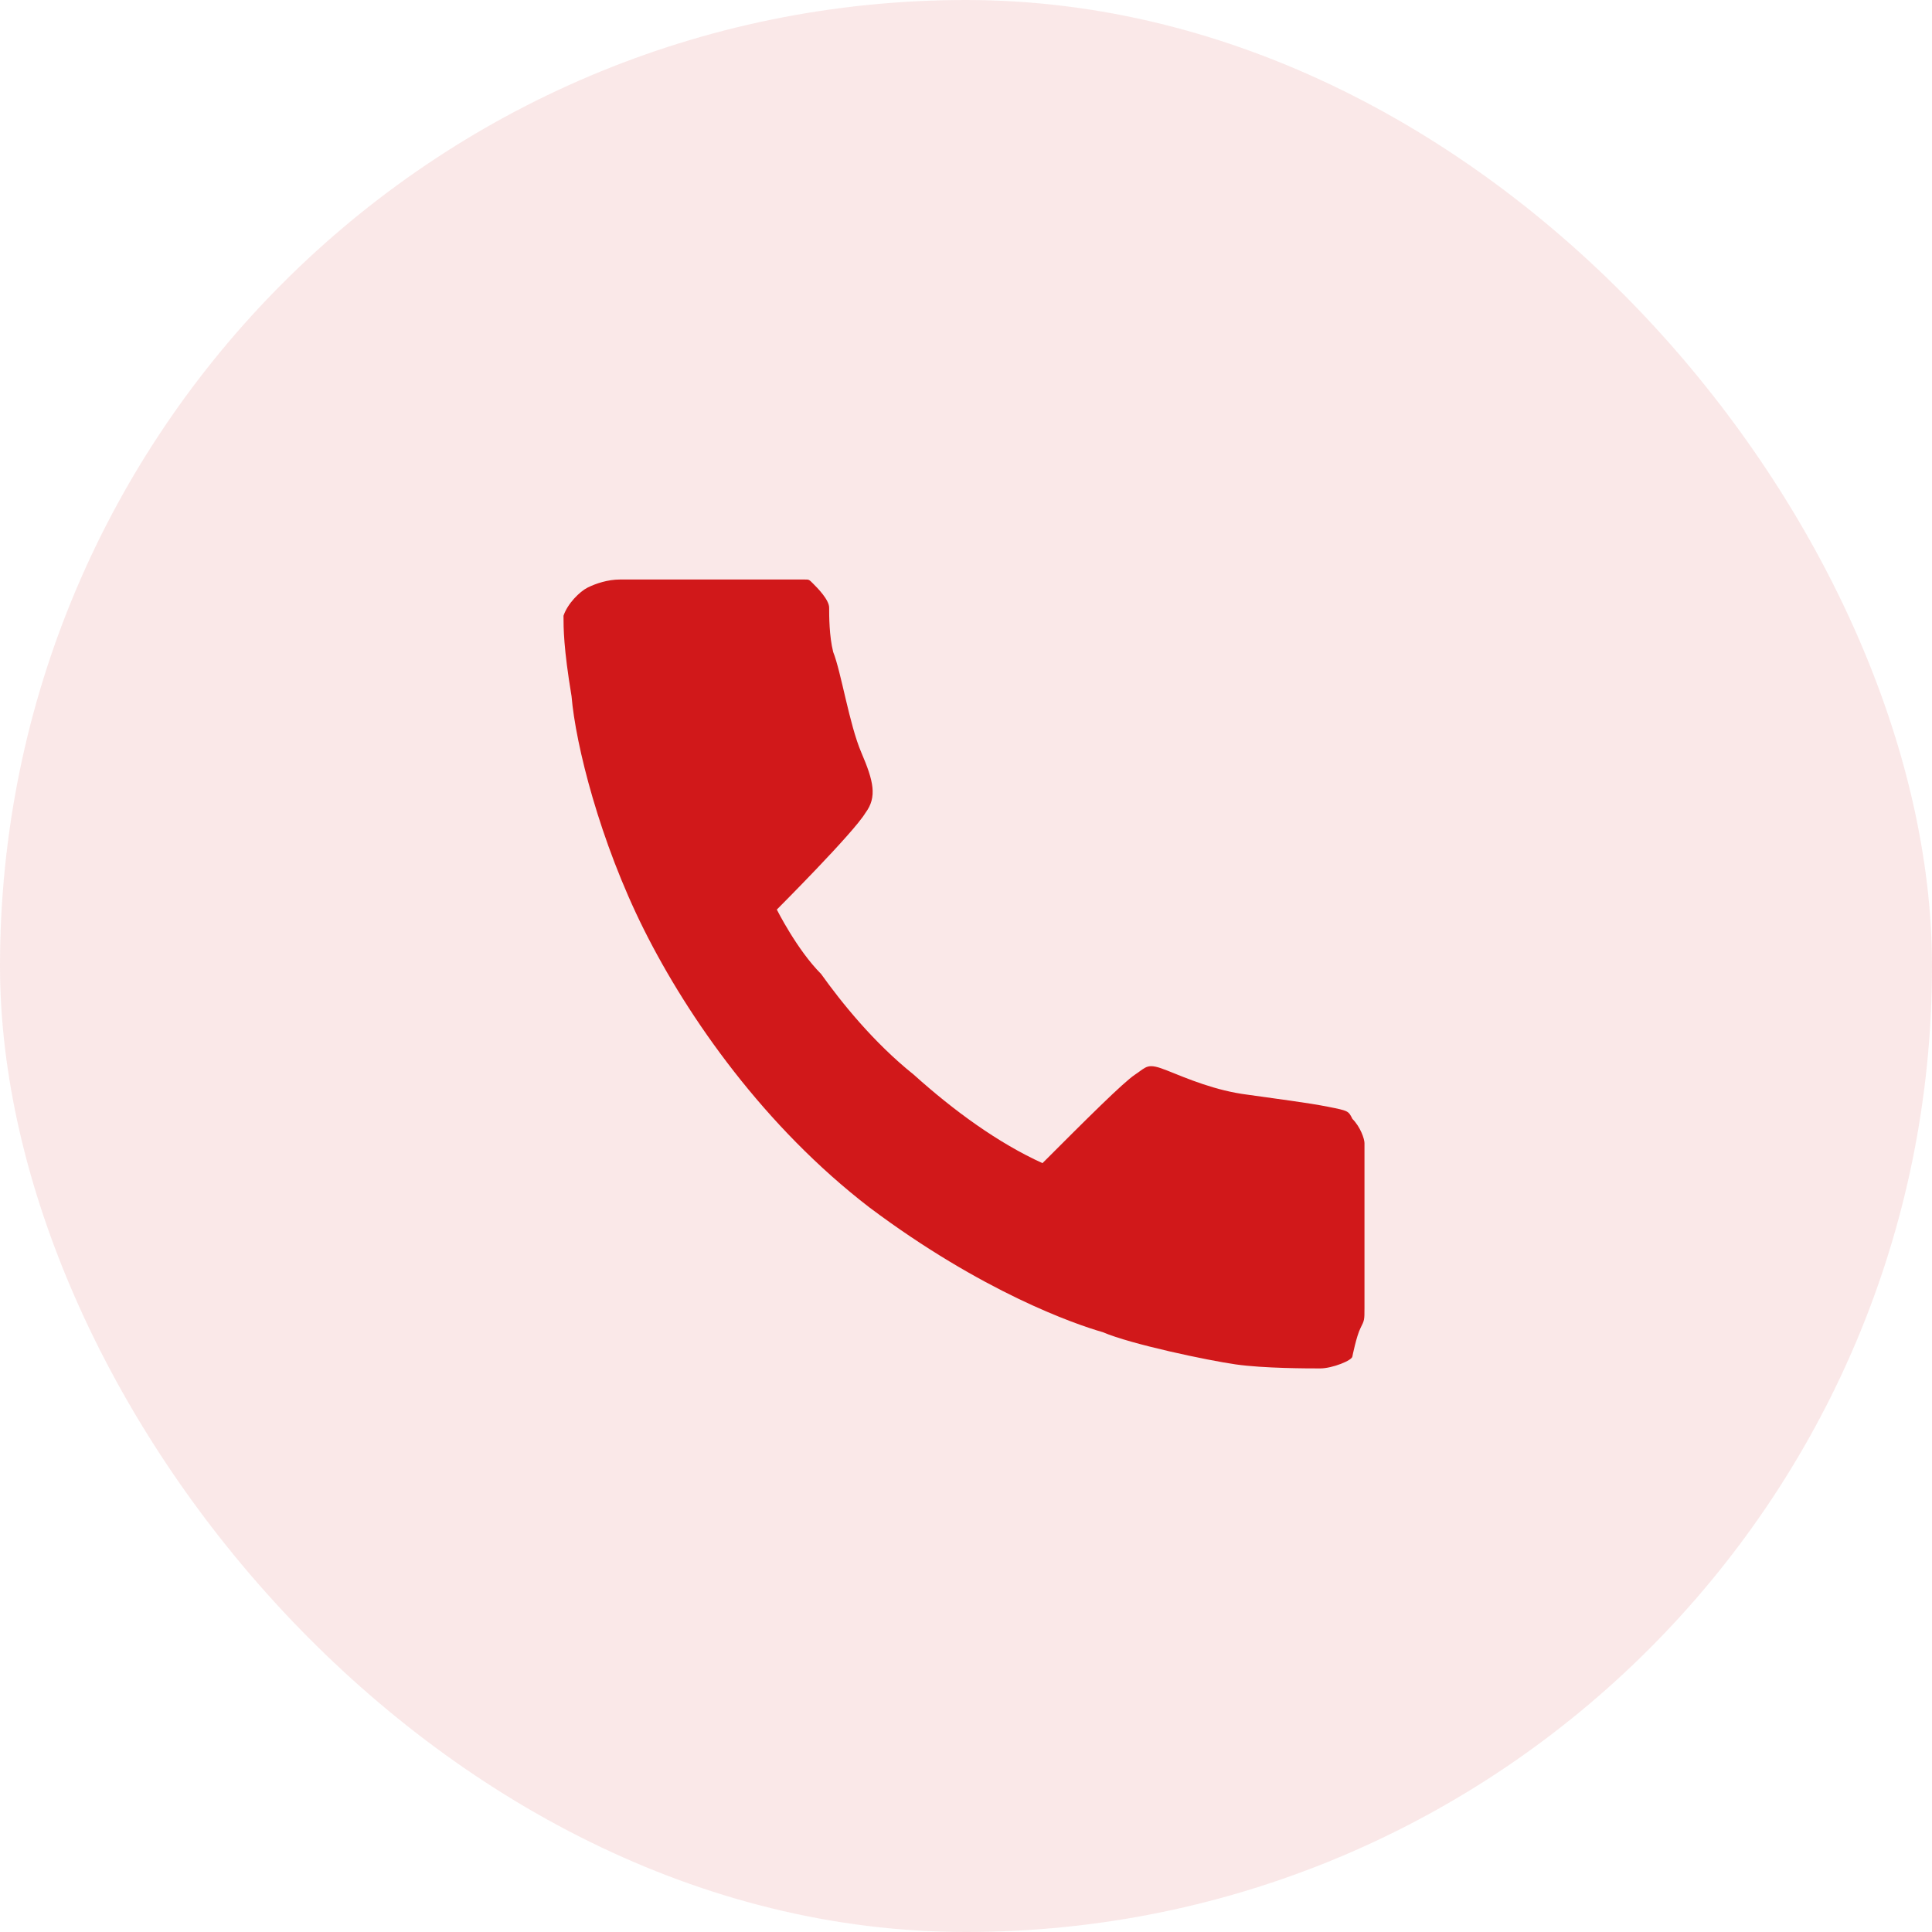 <?xml version="1.0" encoding="UTF-8"?> <svg xmlns="http://www.w3.org/2000/svg" width="24" height="24" viewBox="0 0 24 24" fill="none"><rect opacity="0.1" width="24" height="24" rx="12" fill="#D1181A"></rect><path d="M10 7.199C10.05 7.199 10.05 7.199 10.1 7.249C10.15 7.299 10.3 7.449 10.3 7.549C10.3 7.649 10.3 7.899 10.35 8.099C10.45 8.349 10.55 8.999 10.7 9.349C10.85 9.699 10.9 9.899 10.75 10.099C10.6 10.349 9.65 11.299 9.65 11.299C9.65 11.299 9.9 11.799 10.2 12.099C10.45 12.449 10.85 12.949 11.35 13.349C11.85 13.799 12.4 14.199 12.95 14.449C13.5 13.899 13.95 13.449 14.1 13.349C14.25 13.249 14.25 13.199 14.5 13.299C14.75 13.399 15.1 13.549 15.5 13.599C15.85 13.649 16.25 13.699 16.5 13.749C16.75 13.799 16.75 13.799 16.8 13.899C16.9 13.999 16.95 14.149 16.95 14.199C16.95 14.249 16.95 14.399 16.95 14.899C16.95 15.399 16.95 16.099 16.95 16.249C16.95 16.399 16.95 16.399 16.9 16.499C16.85 16.599 16.8 16.849 16.8 16.849C16.8 16.899 16.55 16.999 16.4 16.999C16.25 16.999 15.7 16.999 15.35 16.949C15 16.899 14.05 16.699 13.7 16.549C13.35 16.449 12.2 16.049 10.8 14.999C9.5 13.999 8.55 12.649 8 11.549C7.45 10.449 7.15 9.249 7.1 8.649C7 8.049 7 7.799 7 7.649C7.05 7.499 7.2 7.349 7.3 7.299C7.4 7.249 7.55 7.199 7.7 7.199C7.85 7.199 8.25 7.199 8.8 7.199C9.35 7.199 10 7.199 10 7.199Z" fill="#D1181A"></path></svg> 